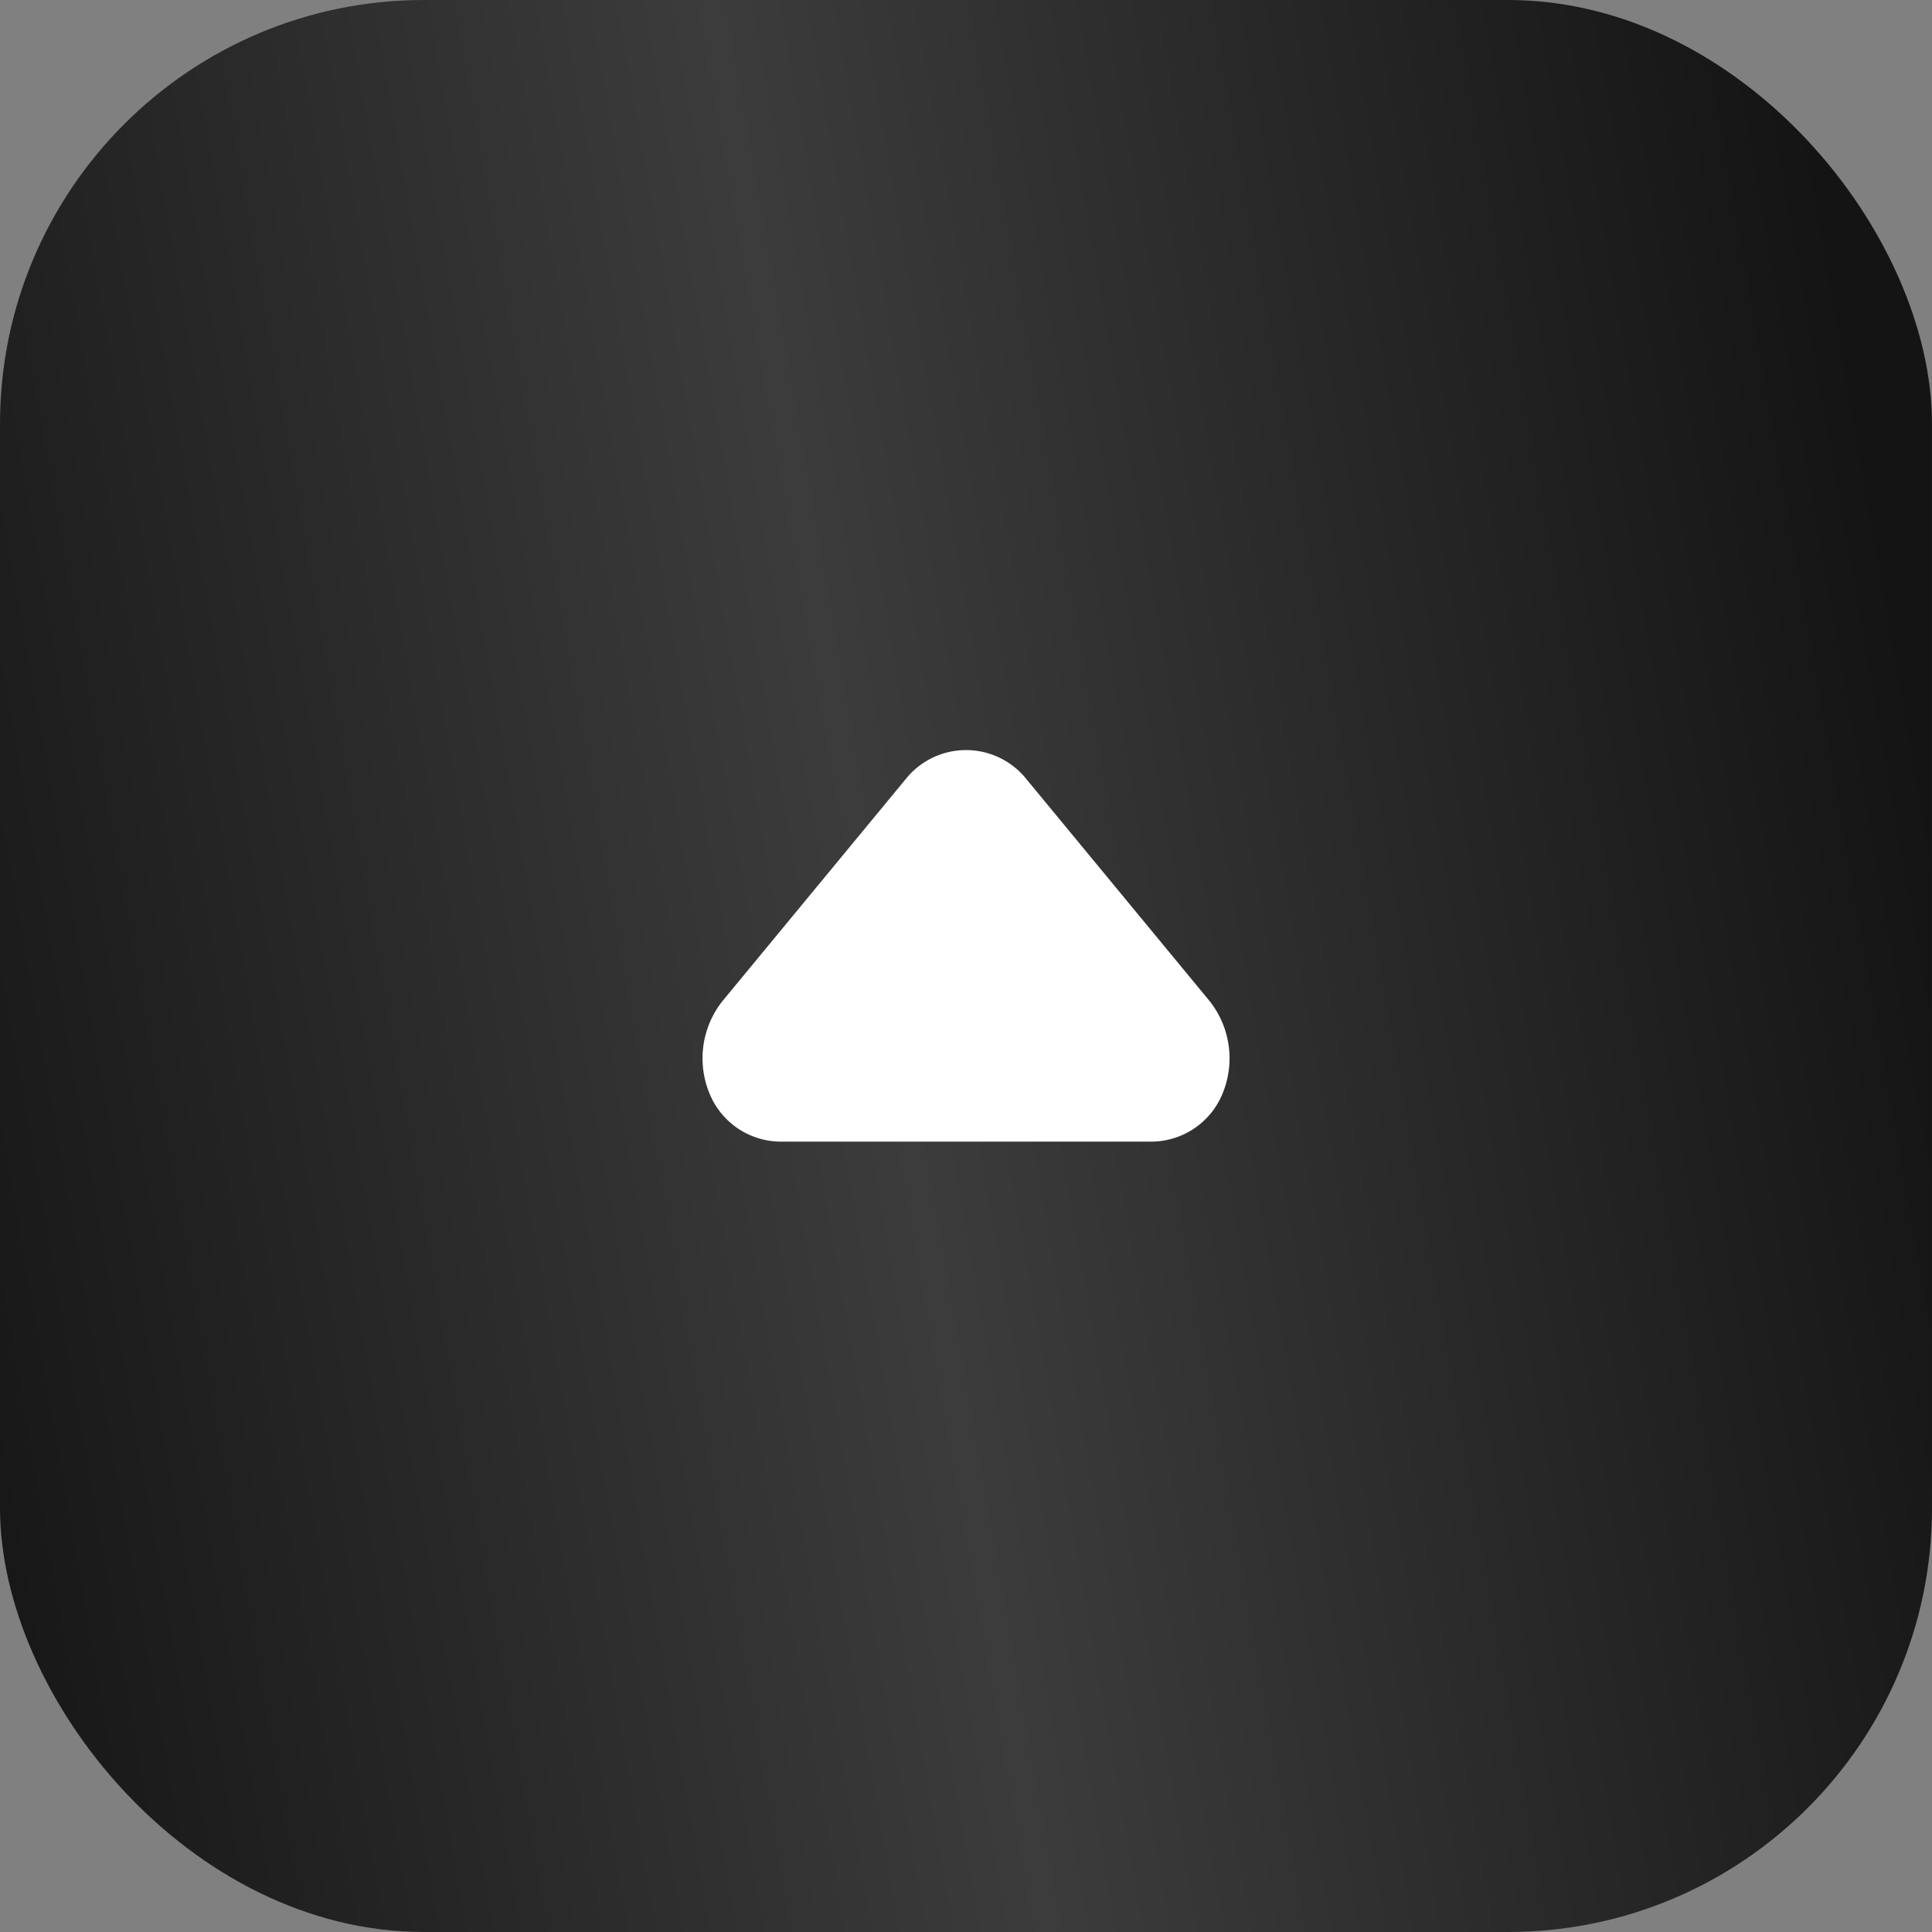 <svg xmlns="http://www.w3.org/2000/svg" width="44" height="44" fill="none"><rect width="100%" height="100%" fill="#808080" stroke="none"/><rect width="44" height="44" fill="url(#a)" rx="9.655"/><path fill="#fff" d="M26.211 26h-8.42a1.76 1.76 0 0 1-1.59-1 2.099 2.099 0 0 1 .26-2.21l4.21-5.1a1.76 1.76 0 0 1 2.66 0l4.21 5.1a2.1 2.1 0 0 1 .26 2.21 1.76 1.76 0 0 1-1.59 1Z"/><defs><linearGradient id="a" x1="44" x2="-3.793" y1="18.207" y2="26.552" gradientUnits="userSpaceOnUse"><stop stop-color="#141414"/><stop offset=".5" stop-color="#3C3C3C"/><stop offset="1" stop-color="#141414"/></linearGradient></defs></svg>
